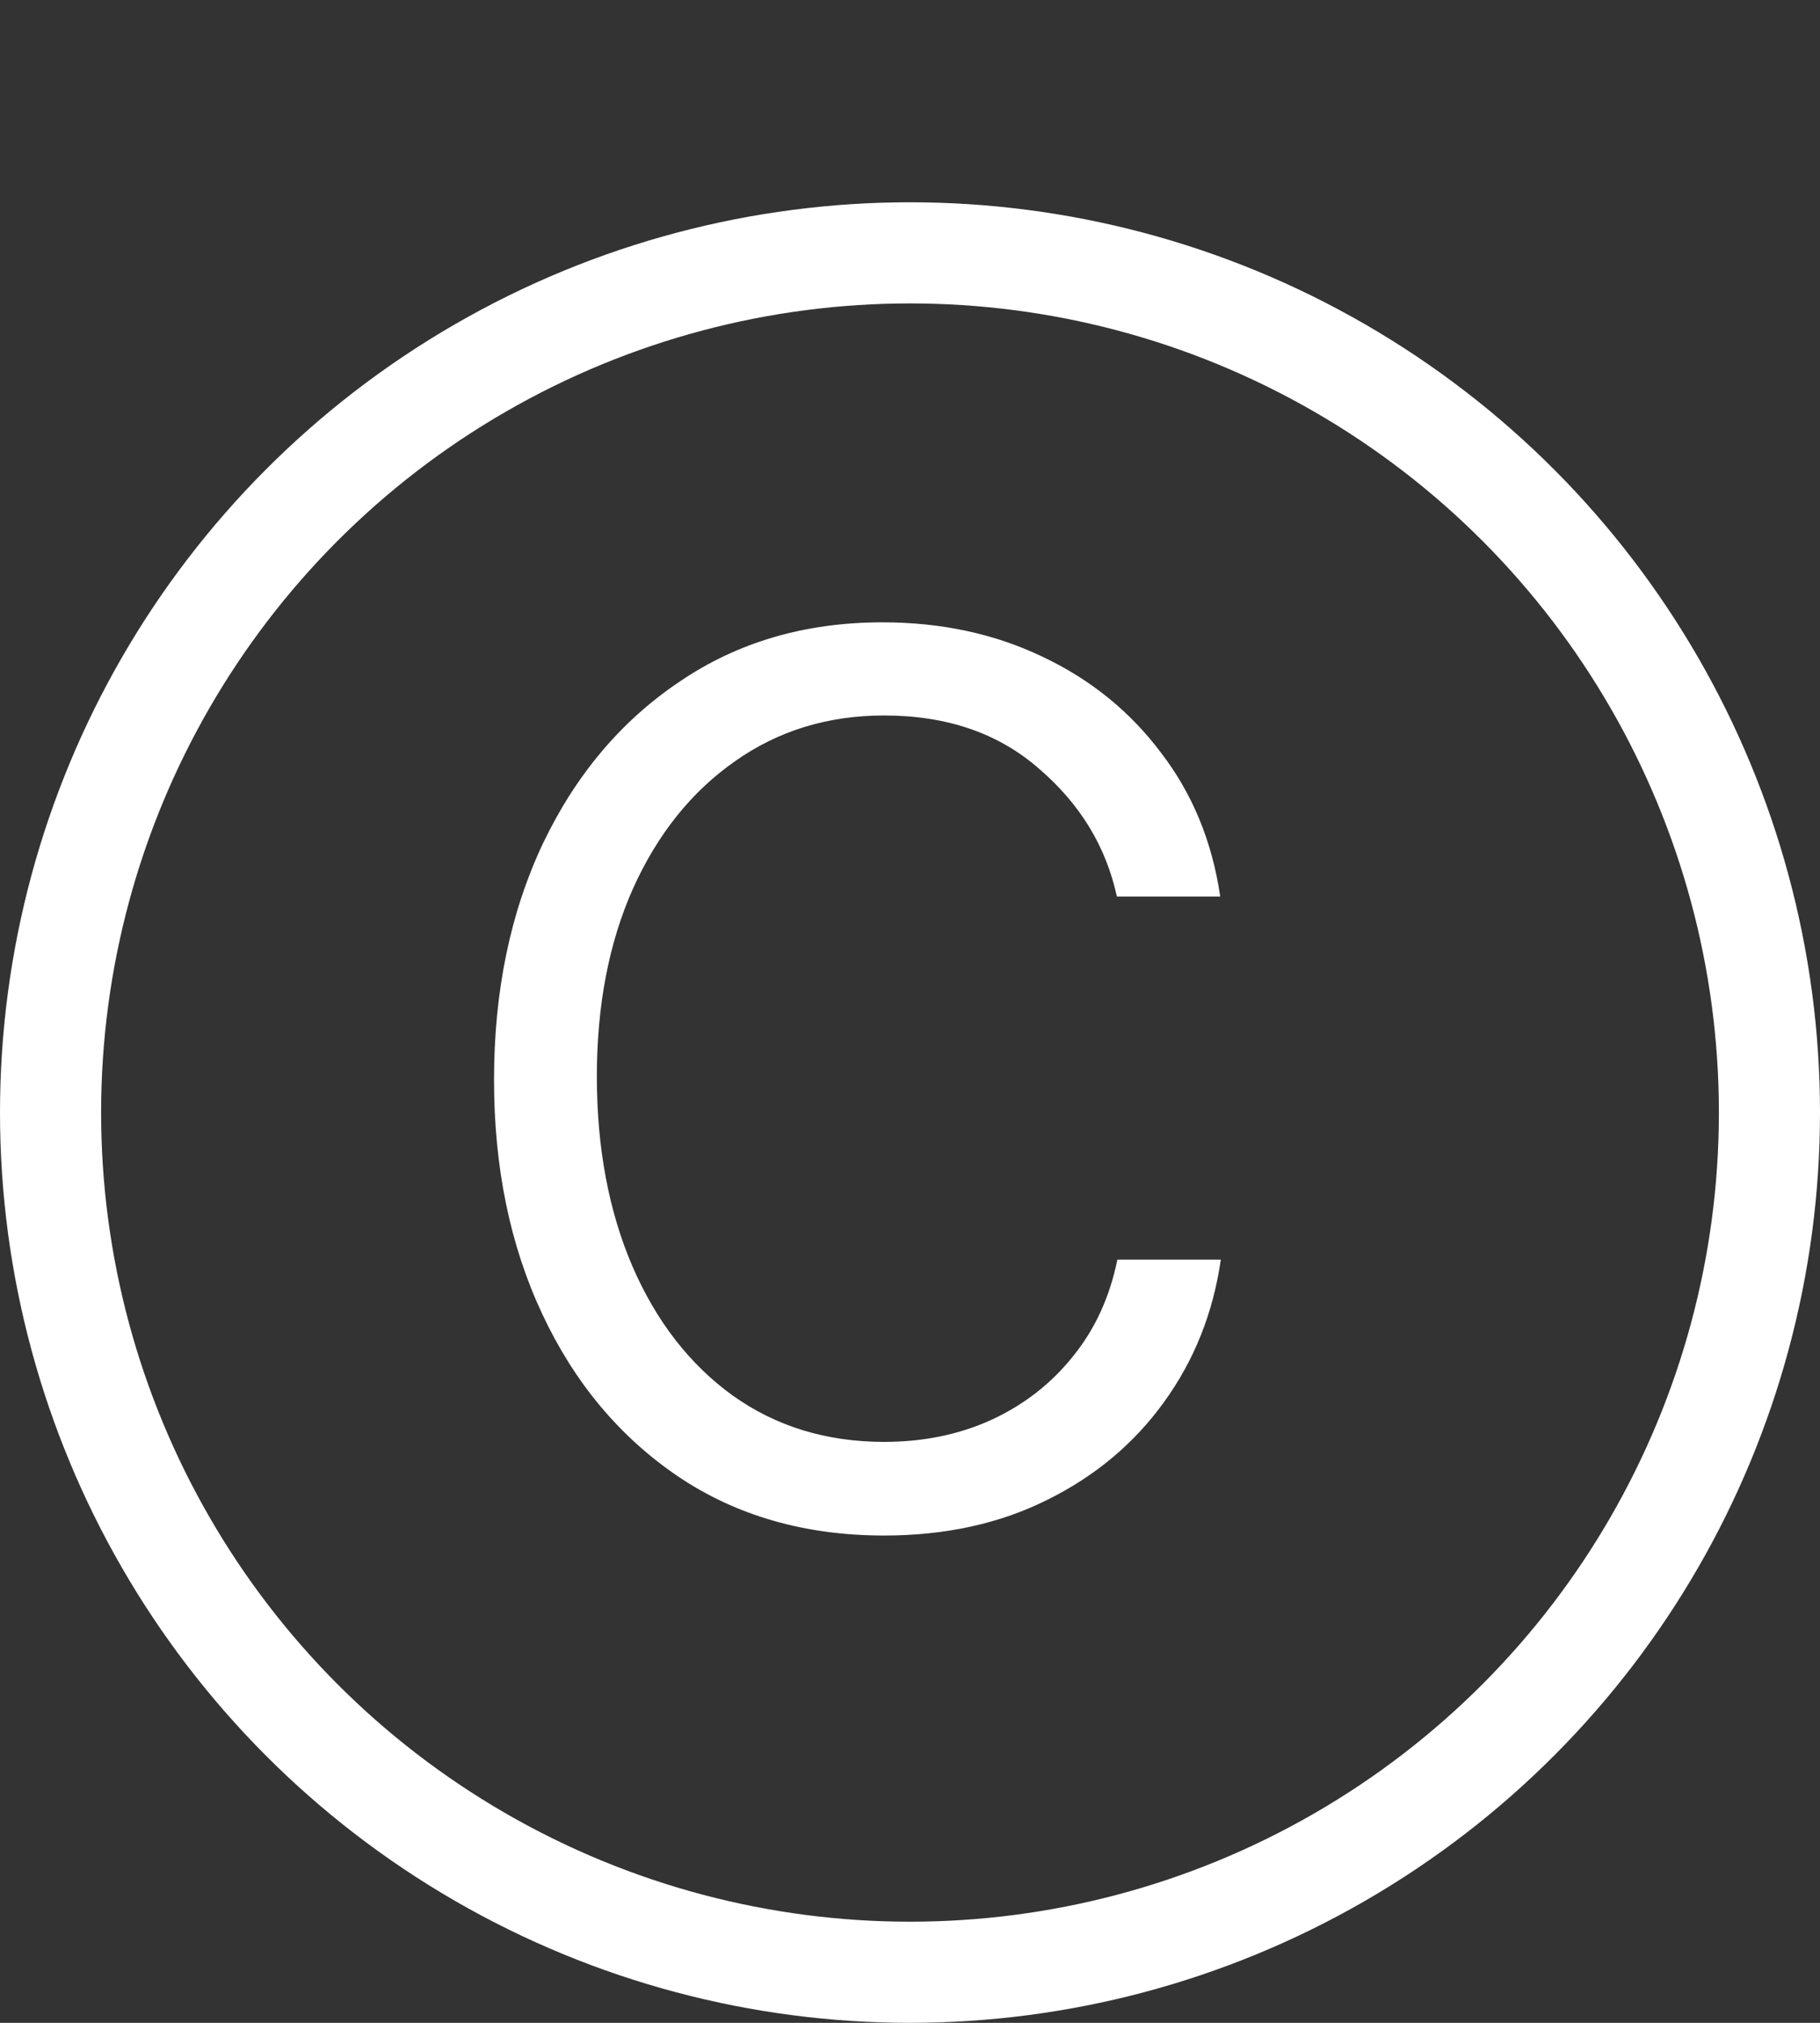 <?xml version="1.0" encoding="UTF-8"?> <svg xmlns="http://www.w3.org/2000/svg" width="18" height="20" viewBox="0 0 18 20" fill="none"><rect x="0" y="0" width="18" height="20" fill="#333333" stroke="none"/> <circle cx="9" cy="11" r="8.5" stroke="white"></circle> <path d="M8.744 15.182C7.964 15.182 7.284 14.987 6.705 14.597C6.129 14.206 5.682 13.672 5.364 12.994C5.045 12.316 4.886 11.544 4.886 10.676C4.886 9.801 5.047 9.023 5.369 8.341C5.695 7.659 6.146 7.125 6.722 6.739C7.297 6.348 7.966 6.153 8.727 6.153C9.311 6.153 9.839 6.267 10.312 6.494C10.786 6.718 11.176 7.034 11.483 7.443C11.794 7.848 11.989 8.322 12.068 8.864H11.046C10.939 8.371 10.684 7.951 10.278 7.602C9.877 7.25 9.366 7.074 8.744 7.074C8.188 7.074 7.695 7.225 7.267 7.528C6.839 7.828 6.504 8.246 6.261 8.784C6.023 9.318 5.903 9.938 5.903 10.642C5.903 11.35 6.021 11.977 6.256 12.523C6.491 13.064 6.82 13.489 7.244 13.796C7.672 14.102 8.172 14.256 8.744 14.256C9.131 14.256 9.483 14.184 9.801 14.04C10.123 13.892 10.392 13.684 10.608 13.415C10.828 13.146 10.975 12.826 11.051 12.454H12.074C11.998 12.981 11.811 13.451 11.511 13.864C11.216 14.273 10.831 14.595 10.358 14.829C9.888 15.064 9.35 15.182 8.744 15.182Z" fill="white"></path> </svg> 
